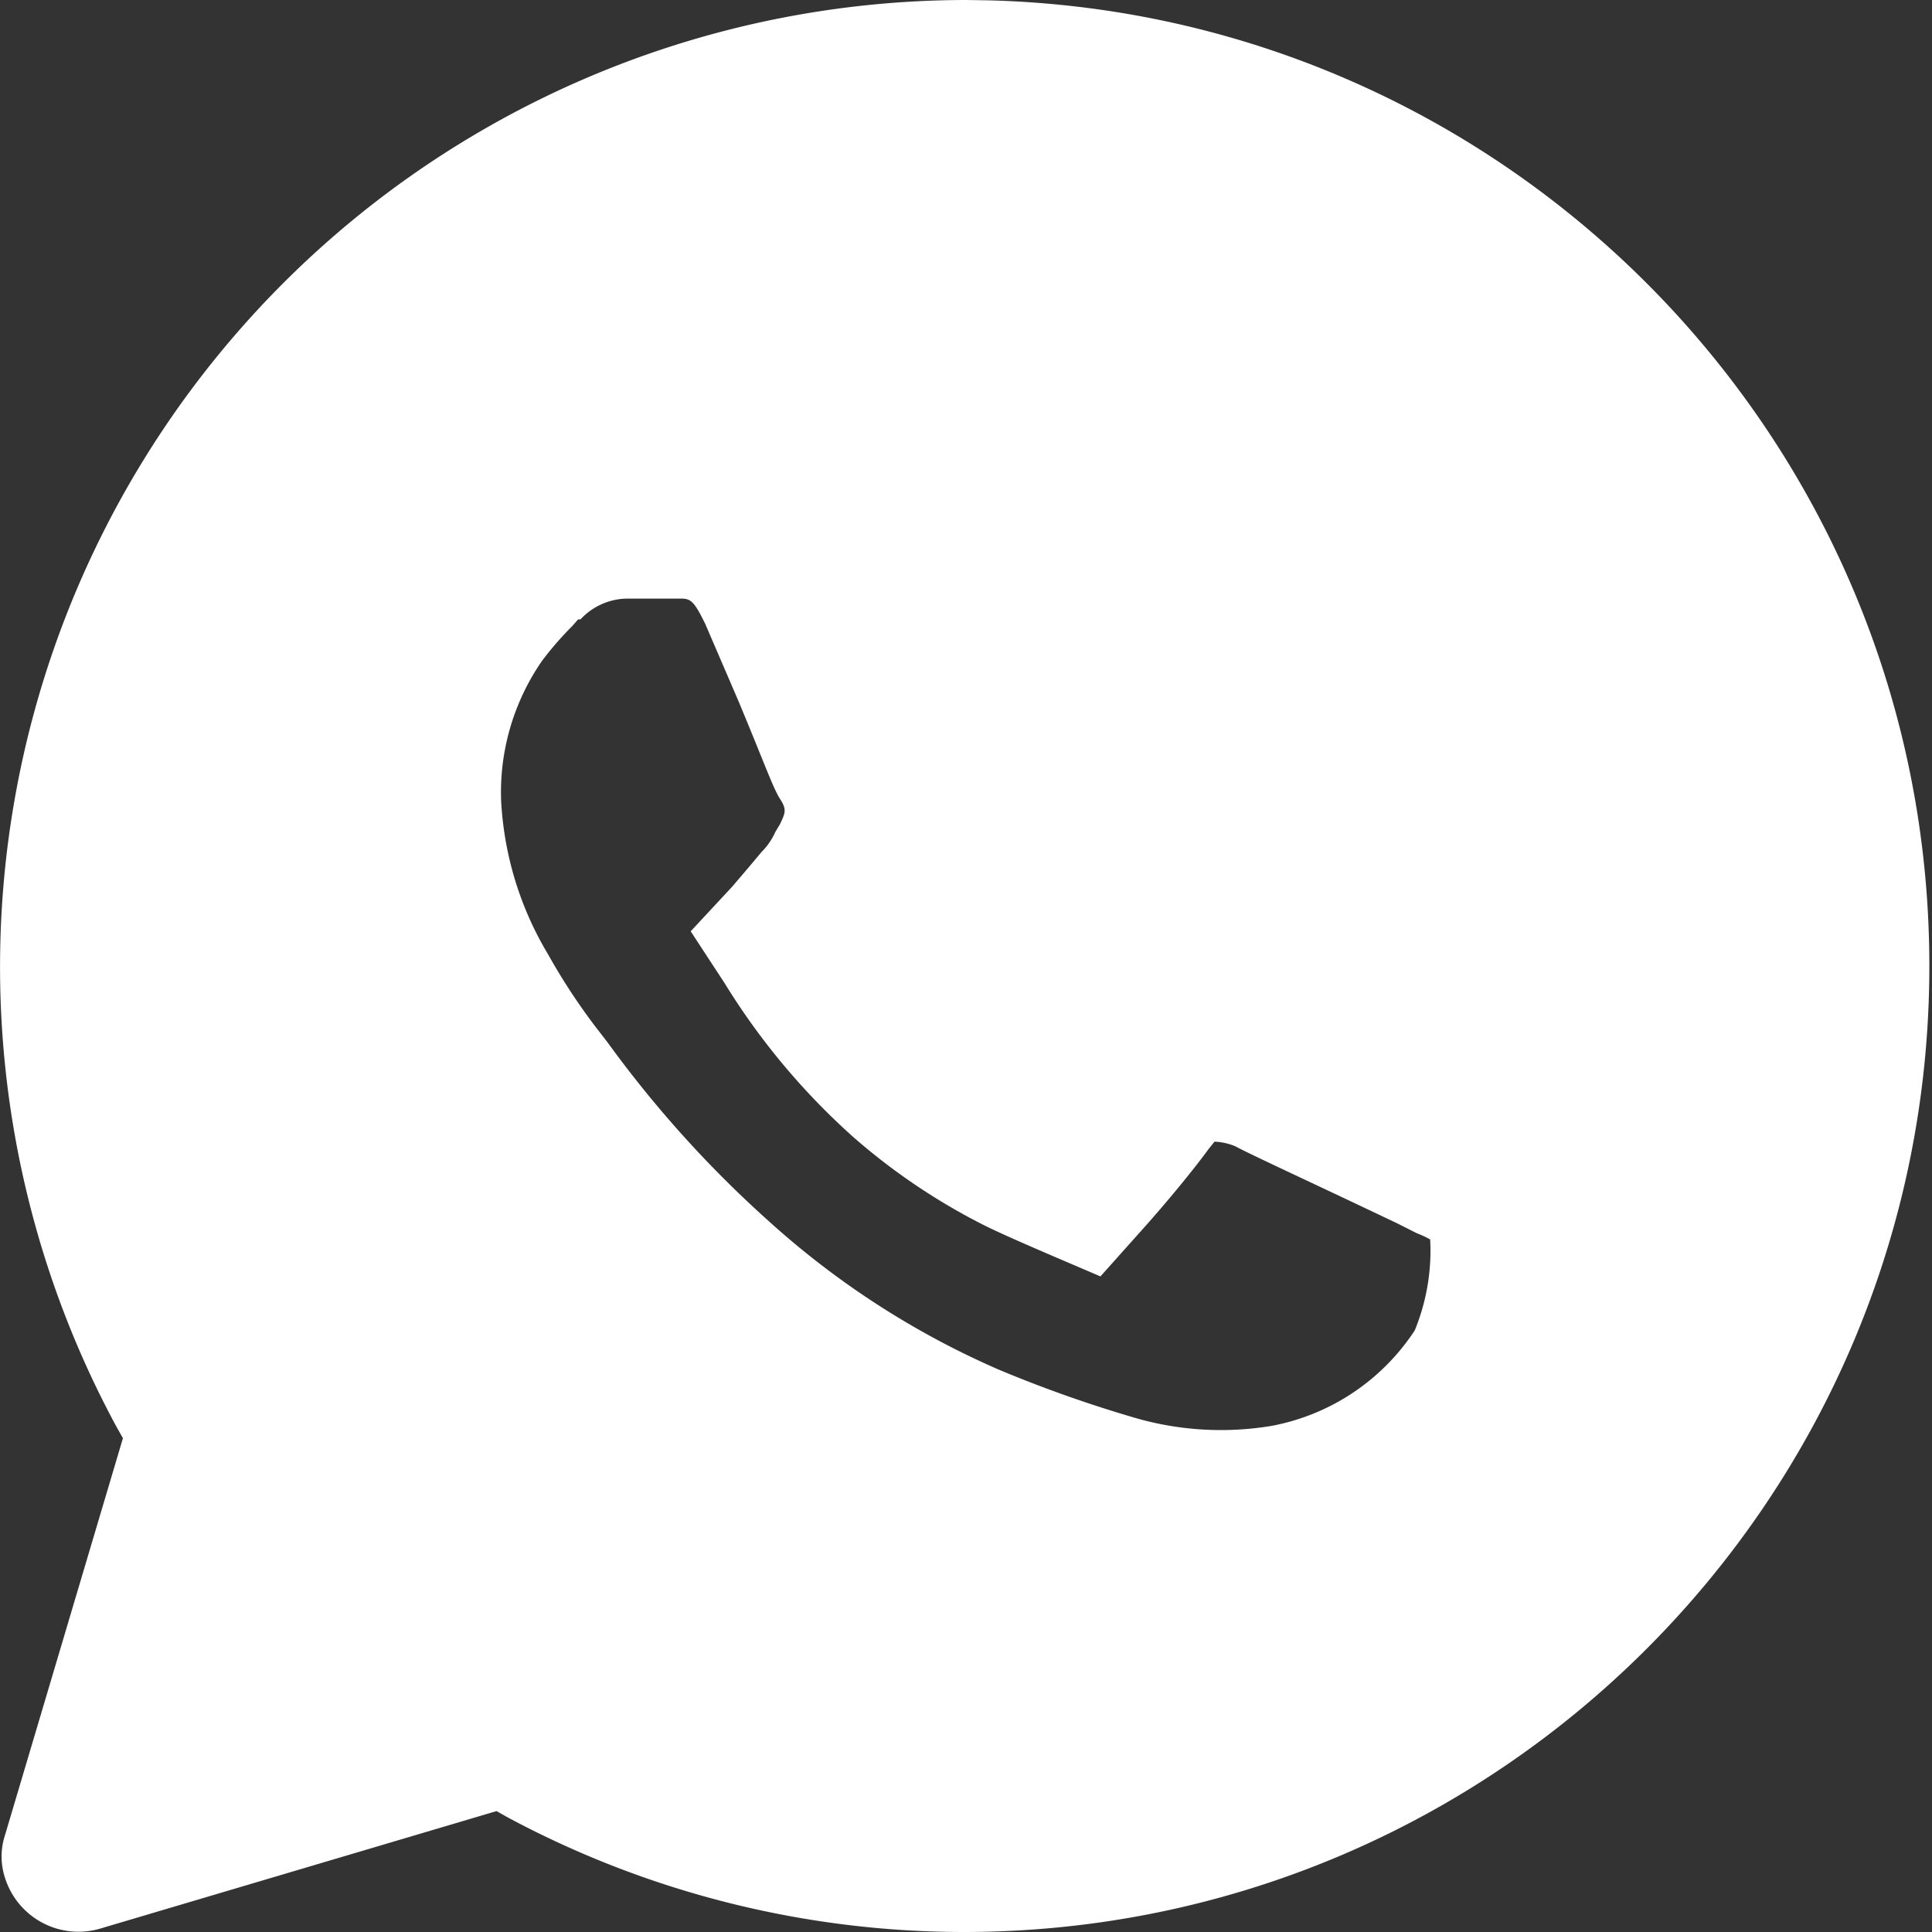 <?xml version="1.0" standalone="no"?><!DOCTYPE svg PUBLIC "-//W3C//DTD SVG 1.1//EN" "http://www.w3.org/Graphics/SVG/1.1/DTD/svg11.dtd"><svg t="1753338780995" class="icon" viewBox="0 0 1024 1024" version="1.1" xmlns="http://www.w3.org/2000/svg" p-id="4437" xmlns:xlink="http://www.w3.org/1999/xlink" width="200" height="200"><rect x="0" y="0" width="1024" height="1024" fill="#333333" stroke="none"/><path d="M511.915 0l11.691 0.171C800.341 7.083 1022.592 233.557 1022.592 512c0 282.752-229.248 512-512 512a512.427 512.427 0 0 1-240.896-60.416l-6.528-3.669-210.688 62.464a40.832 40.832 0 0 1-49.792-26.965 36.352 36.352 0 0 1 0-22.869l62.464-210.261-3.669-6.528A512.427 512.427 0 0 1 513.024 0h-1.109zM361.429 317.269h-29.269a34.304 34.304 0 0 0-24.491 11.008h-1.237l-3.243 3.669a171.093 171.093 0 0 0-15.915 18.347 122.453 122.453 0 0 0-21.675 73.941c1.493 28.843 10.027 56.875 24.917 81.621 7.296 13.099 15.488 25.6 24.491 37.547l6.955 9.003c24.917 34.347 53.333 65.963 84.907 94.293 36.267 32.939 77.653 59.733 122.496 79.232 23.339 9.771 47.189 18.219 71.467 25.344 23.68 6.997 48.683 8.533 73.088 4.48a116.352 116.352 0 0 0 75.947-50.645c6.229-15.232 9.045-31.701 8.149-48.171a50.645 50.645 0 0 0-6.955-3.243l-10.581-5.333-14.464-6.869c-33.621-15.957-65.579-30.72-71.296-33.963a32.683 32.683 0 0 0-11.008-2.432l-3.285 4.096c-6.101 8.533-21.248 27.307-37.12 44.885l-20.053 22.443-25.728-11.008c-12.245-5.291-29.397-12.672-37.973-17.152a332.373 332.373 0 0 1-67.328-45.739A367.445 367.445 0 0 1 384 521.003l-17.92-27.392 22.016-23.68 9.387-11.008 6.144-7.339a35.541 35.541 0 0 0 7.339-10.667l2.432-4.053c2.859-6.101 3.712-7.765 0-13.483-3.669-5.717-8.533-19.584-22.016-51.84l-17.579-40.832c-5.803-11.947-7.723-13.312-12.373-13.44z" fill="#FFFFFF" p-id="4438"></path></svg>